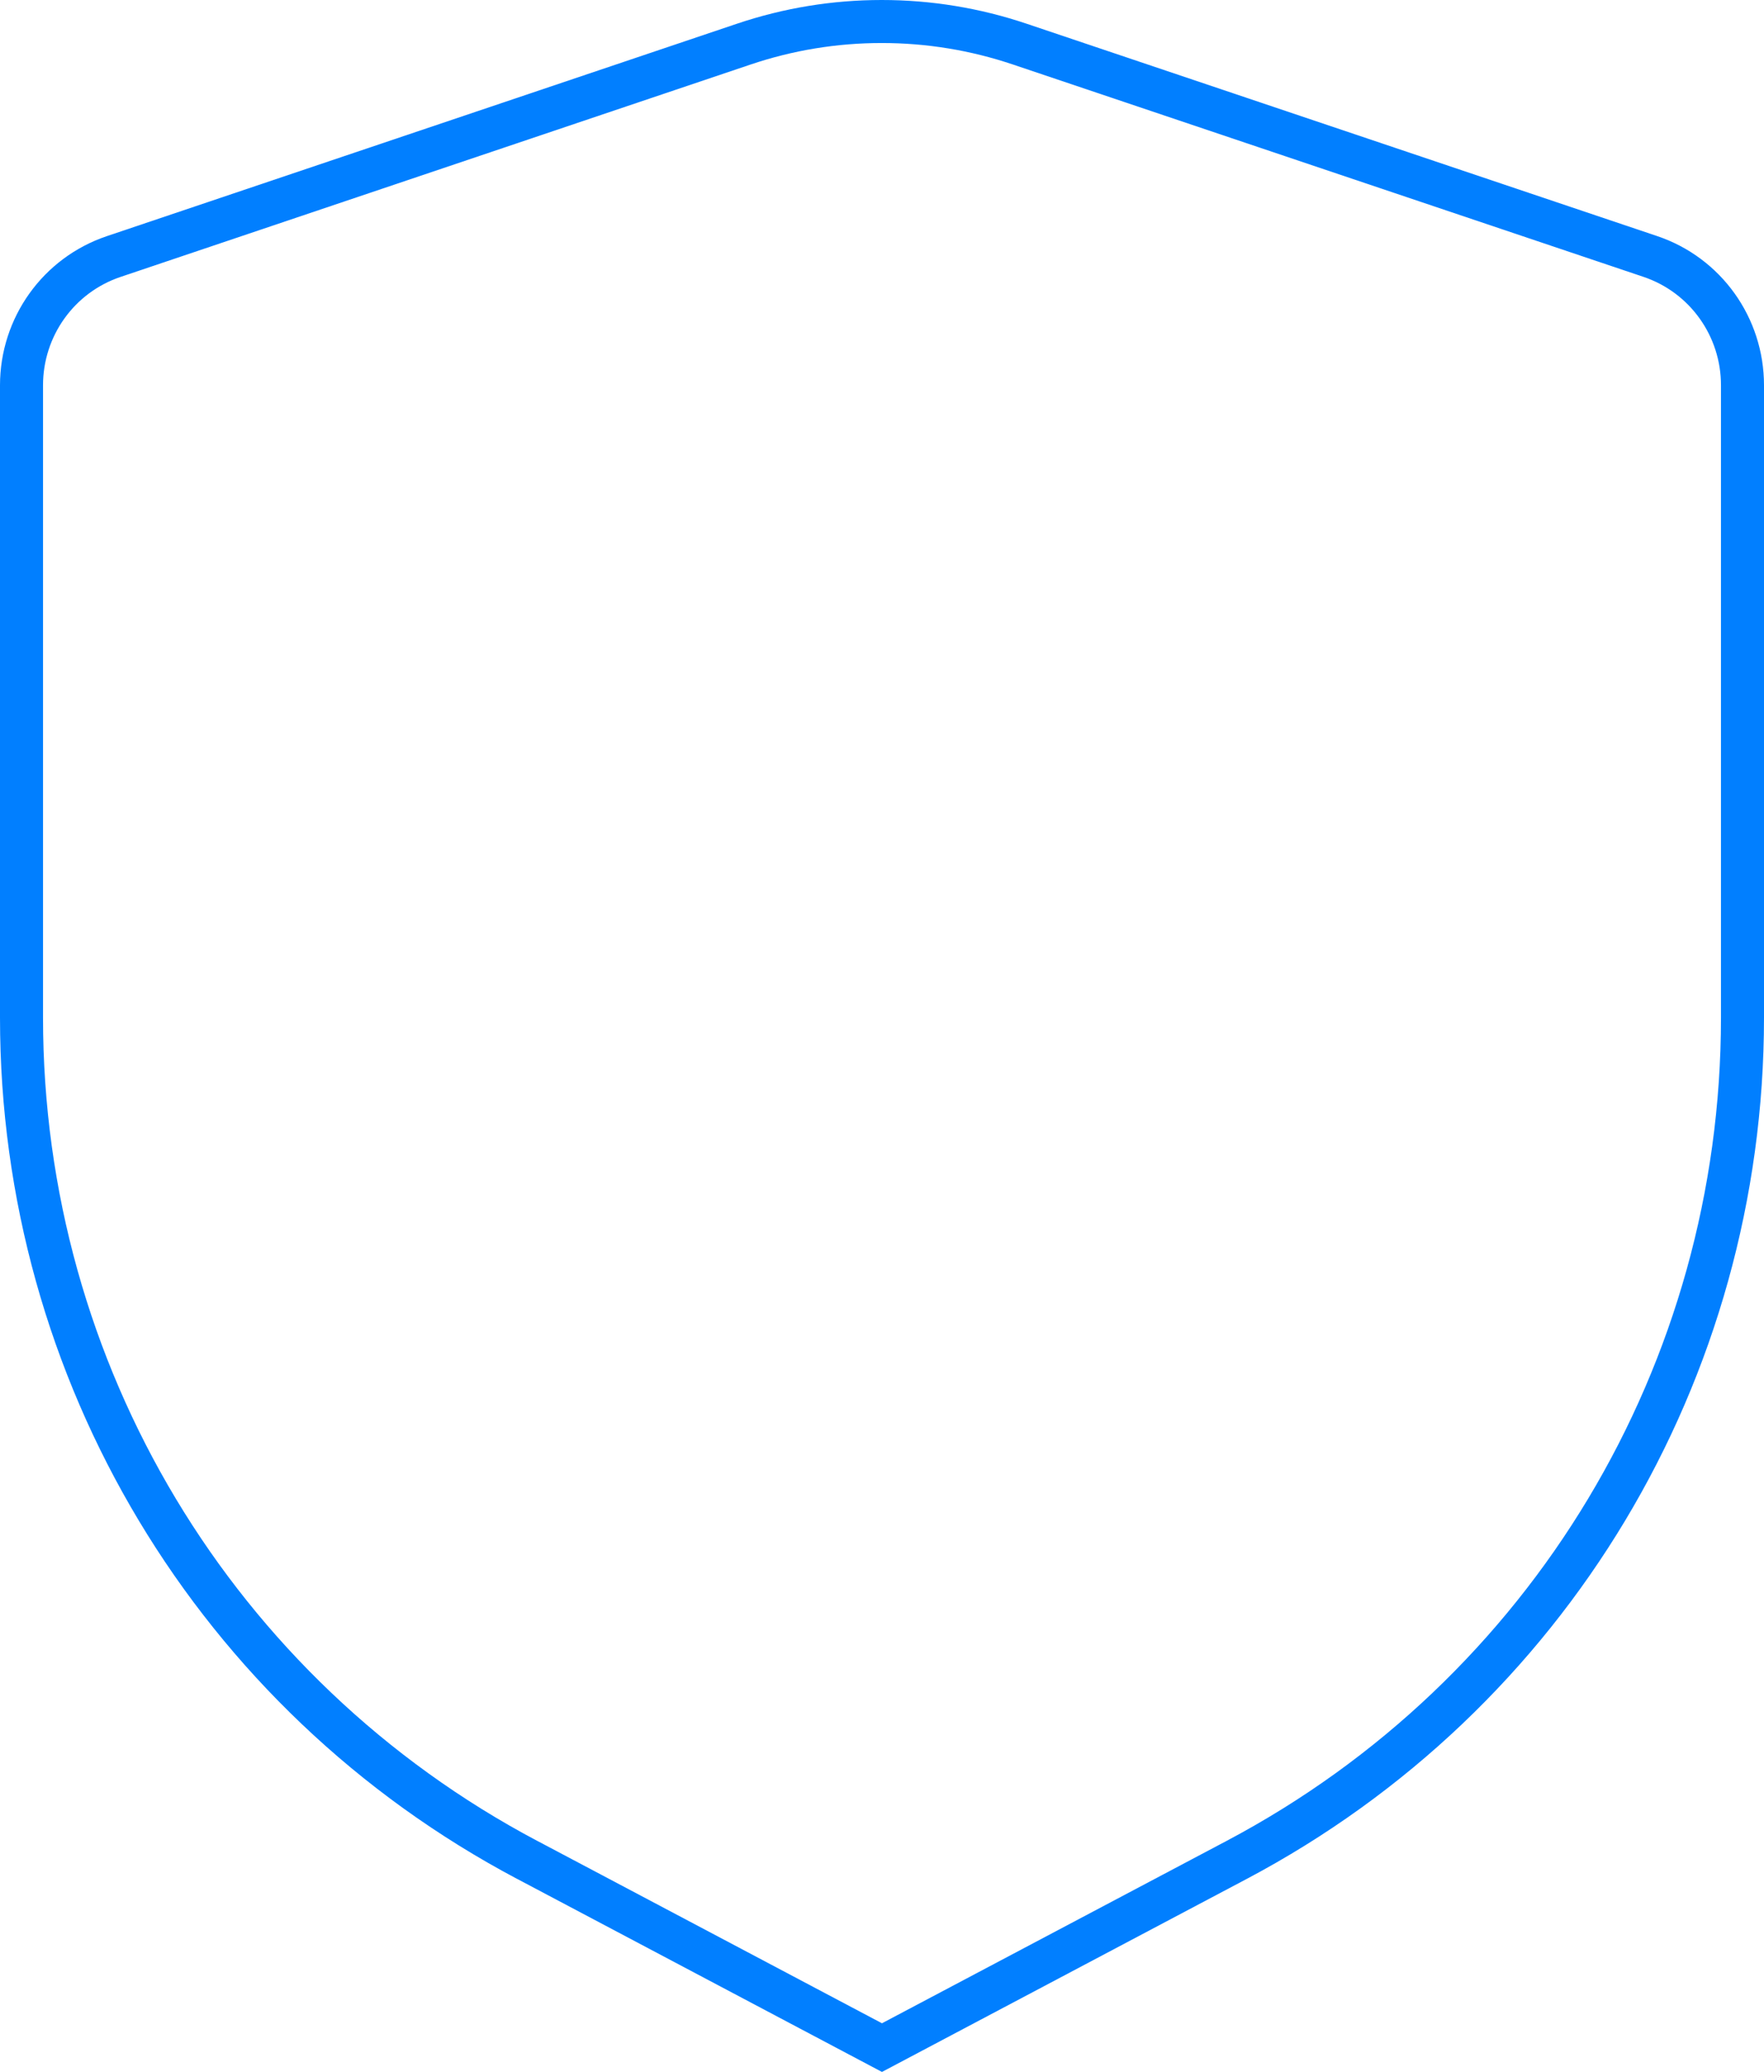 <?xml version="1.0" encoding="utf-8"?>
<svg xmlns="http://www.w3.org/2000/svg" fill="none" height="100%" overflow="visible" preserveAspectRatio="none" style="display: block;" viewBox="0 0 246 289" width="100%">
<path d="M73.537 259.427C30.027 236.394 3 191.38 3 141.944V53.745C3 45.594 8.163 38.374 15.852 35.783L103.707 6.16C109.924 4.06 116.4 3 122.965 3C129.53 3 135.996 4.06 142.203 6.15L230.148 35.773C237.837 38.364 243 45.584 243 53.735V141.934C243 191.37 215.973 236.384 172.463 259.417L122.995 285.599L73.527 259.417L73.537 259.427Z" id="Vector" stroke="#017FFF" stroke-width="6"/>
</svg>